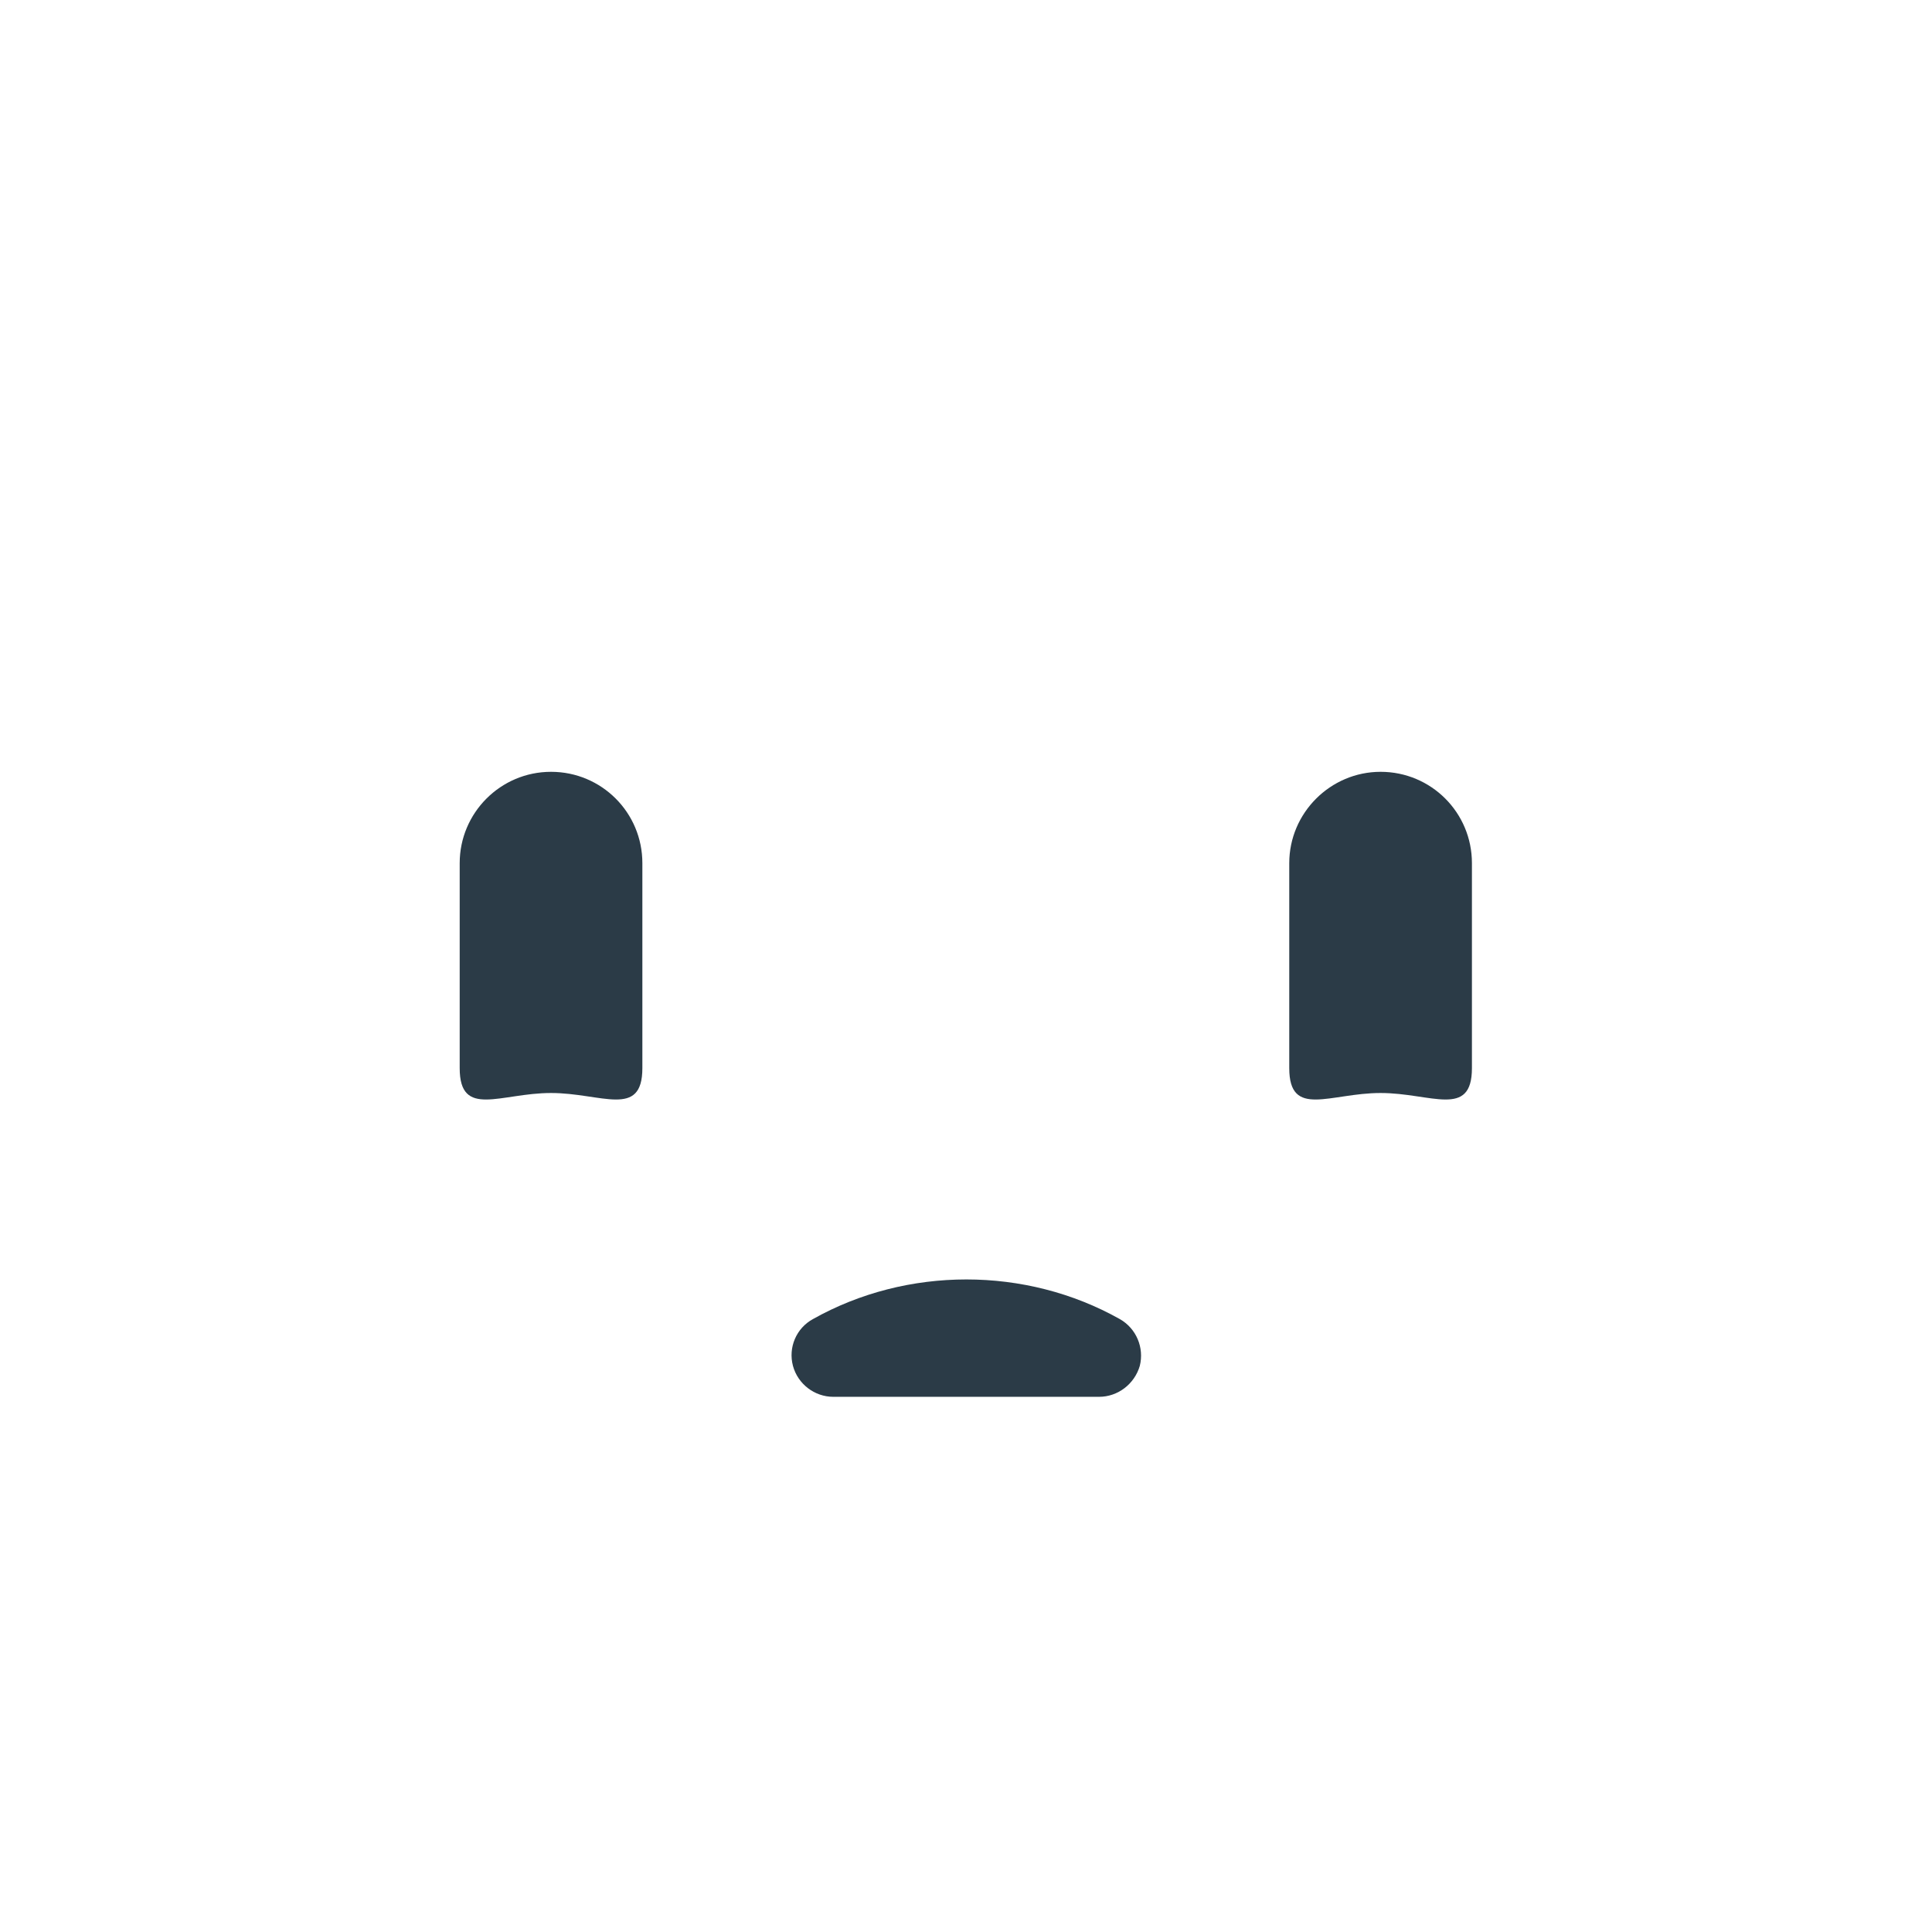 <?xml version="1.0" encoding="utf-8"?>
<!-- Generator: Adobe Illustrator 18.0.0, SVG Export Plug-In . SVG Version: 6.00 Build 0)  -->
<!DOCTYPE svg PUBLIC "-//W3C//DTD SVG 1.1 Tiny//EN" "http://www.w3.org/Graphics/SVG/1.1/DTD/svg11-tiny.dtd">
<svg version="1.1" baseProfile="tiny" id="Layer_1" xmlns="http://www.w3.org/2000/svg" xmlns:xlink="http://www.w3.org/1999/xlink"
	 x="0px" y="0px" width="511.9px" height="511.9px" viewBox="0 0 511.9 511.9" xml:space="preserve">
<path fill="#2B3B47" d="M146,204.5c13.4,0,24.2,10.8,24.2,24.2v54.3c0,13.4-10.8,6.6-24.2,6.6l0,0c-13.4,0-24.2,6.8-24.2-6.6v-54.3
	C121.8,215.4,132.6,204.5,146,204.5L146,204.5z"/>
<path fill="#2B3B47" d="M365.8,204.5c13.4,0,24.2,10.8,24.2,24.2v54.3c0,13.4-10.8,6.6-24.2,6.6l0,0c-13.4,0-24.2,6.8-24.2-6.6
	v-54.3C341.6,215.4,352.5,204.5,365.8,204.5L365.8,204.5z"/>
<path fill="#2B3B47" d="M291.2,370.1h-70.4c-5,0-9.4-3.4-10.7-8.2c-1.3-4.9,0.9-10,5.3-12.4c24.9-14,56.4-14,81.3,0
	c4.4,2.5,6.5,7.6,5.3,12.4C300.6,366.7,296.2,370.1,291.2,370.1z"/>
</svg>
